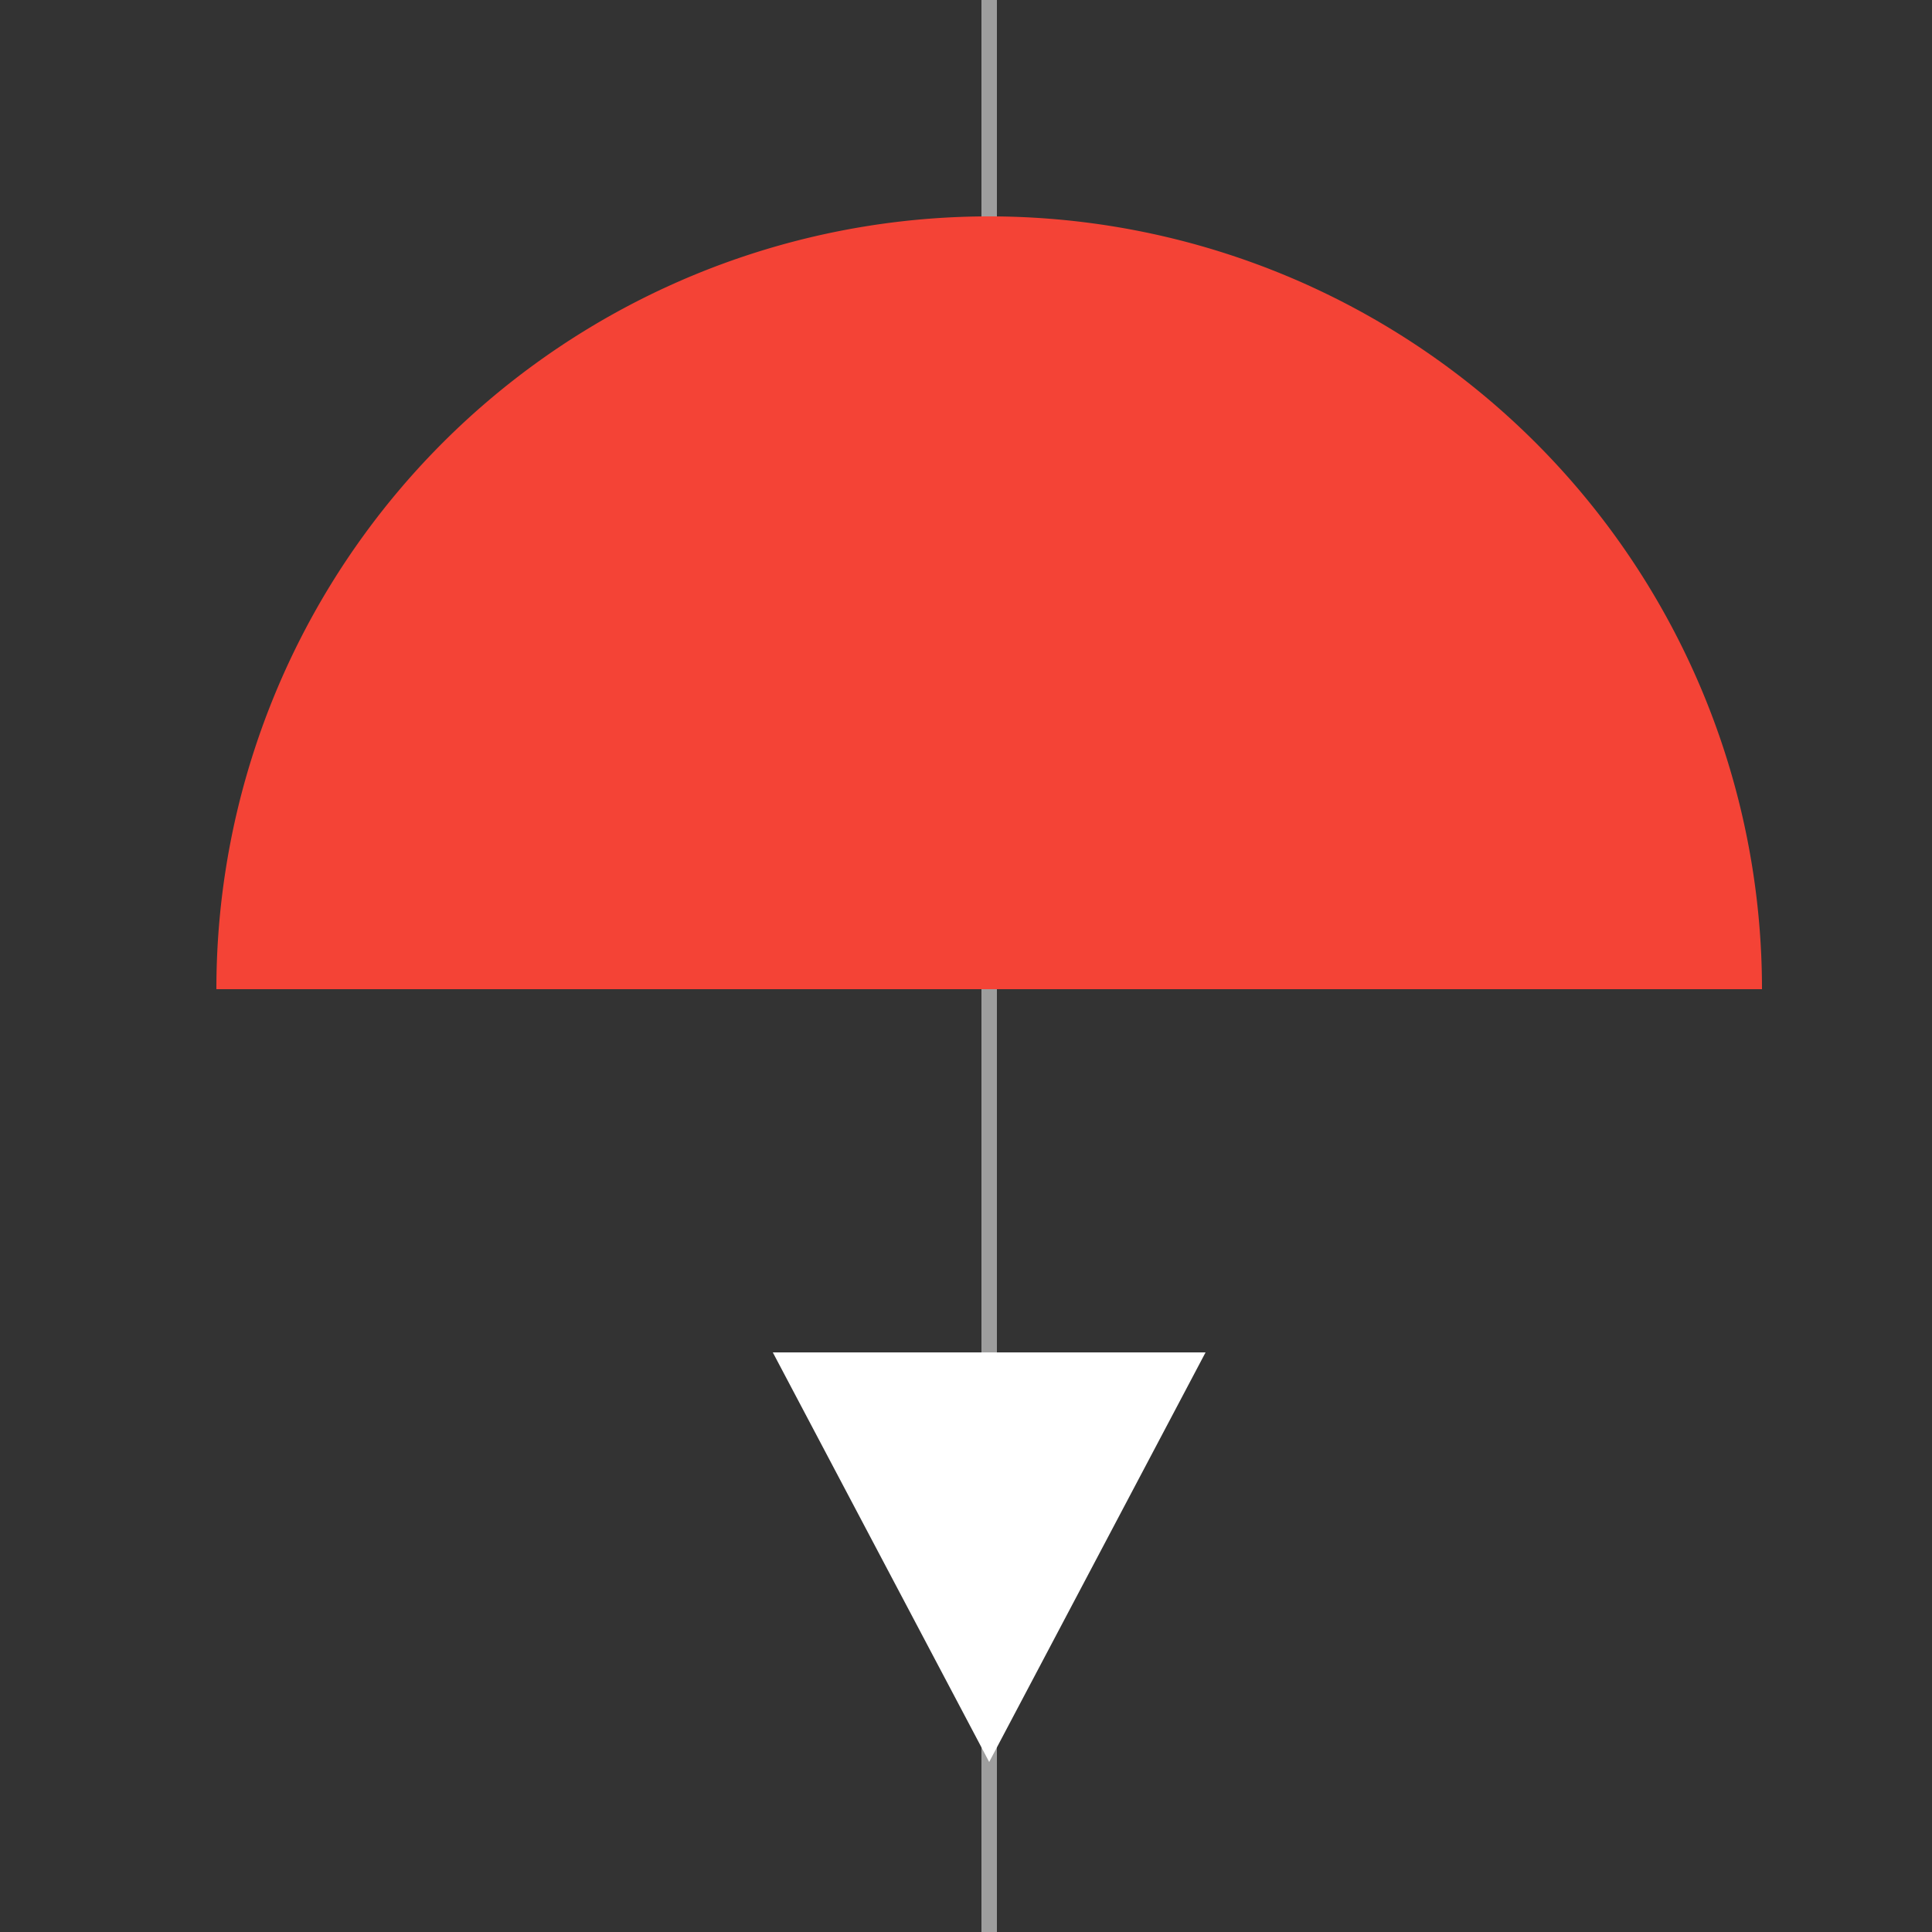 <!--

Generated by DrawGPT.
Free, open source, AI generated images in SVG, PNG, and HTML Canvas format.
https://drawgpt.ai

Created: 2023-09-26T06:35:20.664Z
Link: https://drawgpt.ai/prompt/31521/

-->
<svg xmlns="http://www.w3.org/2000/svg" xmlns:xlink="http://www.w3.org/1999/xlink" width="500" height="500"><rect width="100%" height="100%" fill="#333333" stroke="none"/><defs/><g><path fill="none" stroke="#9E9E9E" paint-order="fill stroke markers" d=" M 256 0 L 256 512" stroke-miterlimit="10" stroke-width="4" stroke-dasharray=""/><path fill="none" stroke="#9E9E9E" paint-order="fill stroke markers" d=" M 0 512 L 512 512" stroke-miterlimit="10" stroke-width="4" stroke-dasharray=""/><path fill="#F44336" stroke="none" paint-order="stroke fill markers" d=" M 456 256 A 200 200 0 1 0 56 256"/><path fill="#FFF" stroke="none" paint-order="stroke fill markers" d=" M 256 456 L 200 350 L 312 350 Z"/></g></svg>